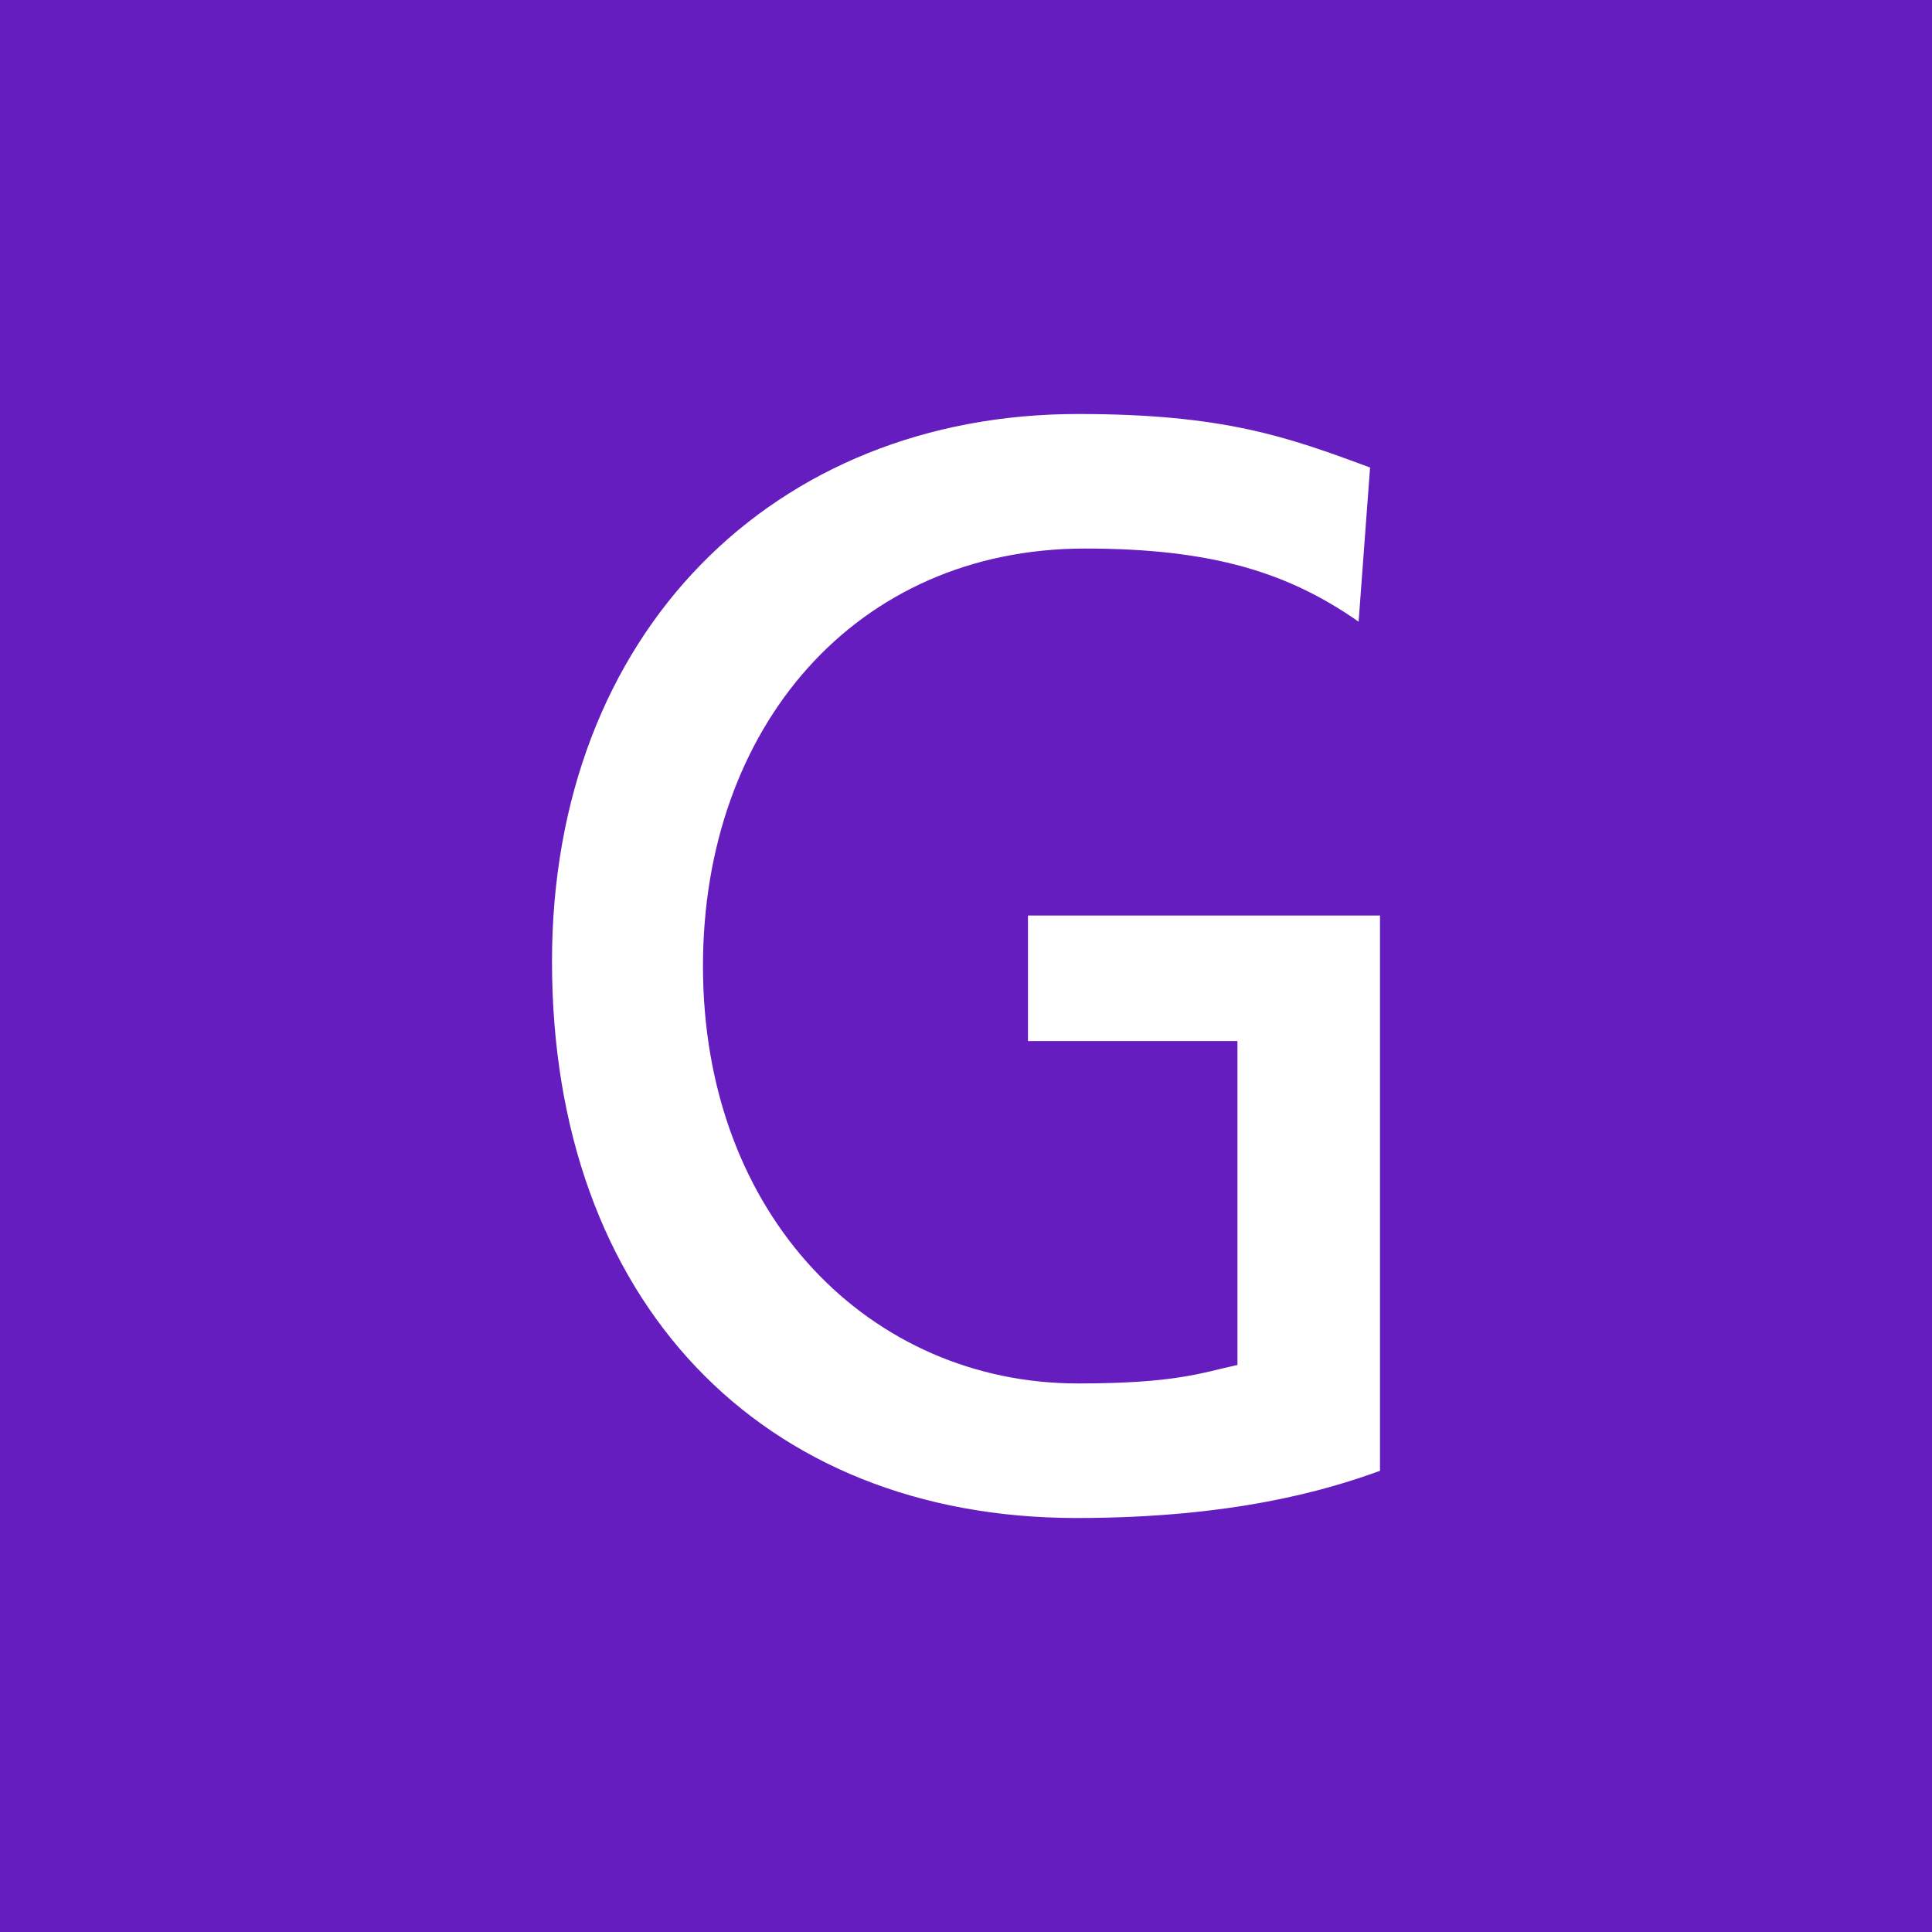 <?xml version="1.0" encoding="utf-8"?>
<!-- Generator: Adobe Illustrator 15.0.2, SVG Export Plug-In  -->
<!DOCTYPE svg PUBLIC "-//W3C//DTD SVG 1.1//EN" "http://www.w3.org/Graphics/SVG/1.1/DTD/svg11.dtd">
<svg version="1.1"
	 xmlns="http://www.w3.org/2000/svg" xmlns:xlink="http://www.w3.org/1999/xlink" xmlns:a="http://ns.adobe.com/AdobeSVGViewerExtensions/3.0/"
	 x="0px" y="0px" width="14px" height="14px" viewBox="0 0 14 14" enable-background="new 0 0 14 14" xml:space="preserve">
<defs>
</defs>
<rect fill="#661DC0" width="14" height="14"/>
<path fill="#FFFFFF" d="M9.845,4.505c-0.505-0.353-1.054-0.53-1.982-0.53C6.2,3.975,5.094,5.271,5.094,7
	c0,1.817,1.219,3.025,2.717,3.025c0.712,0,0.897-0.078,1.156-0.134V7.544H7.449v-0.91H10v4.024C9.608,10.801,8.927,11,7.8,11
	C5.518,11,4,9.428,4,6.968C4,4.583,5.61,3,7.811,3c1.054,0,1.518,0.165,2.117,0.388L9.845,4.505z"/>
</svg>
